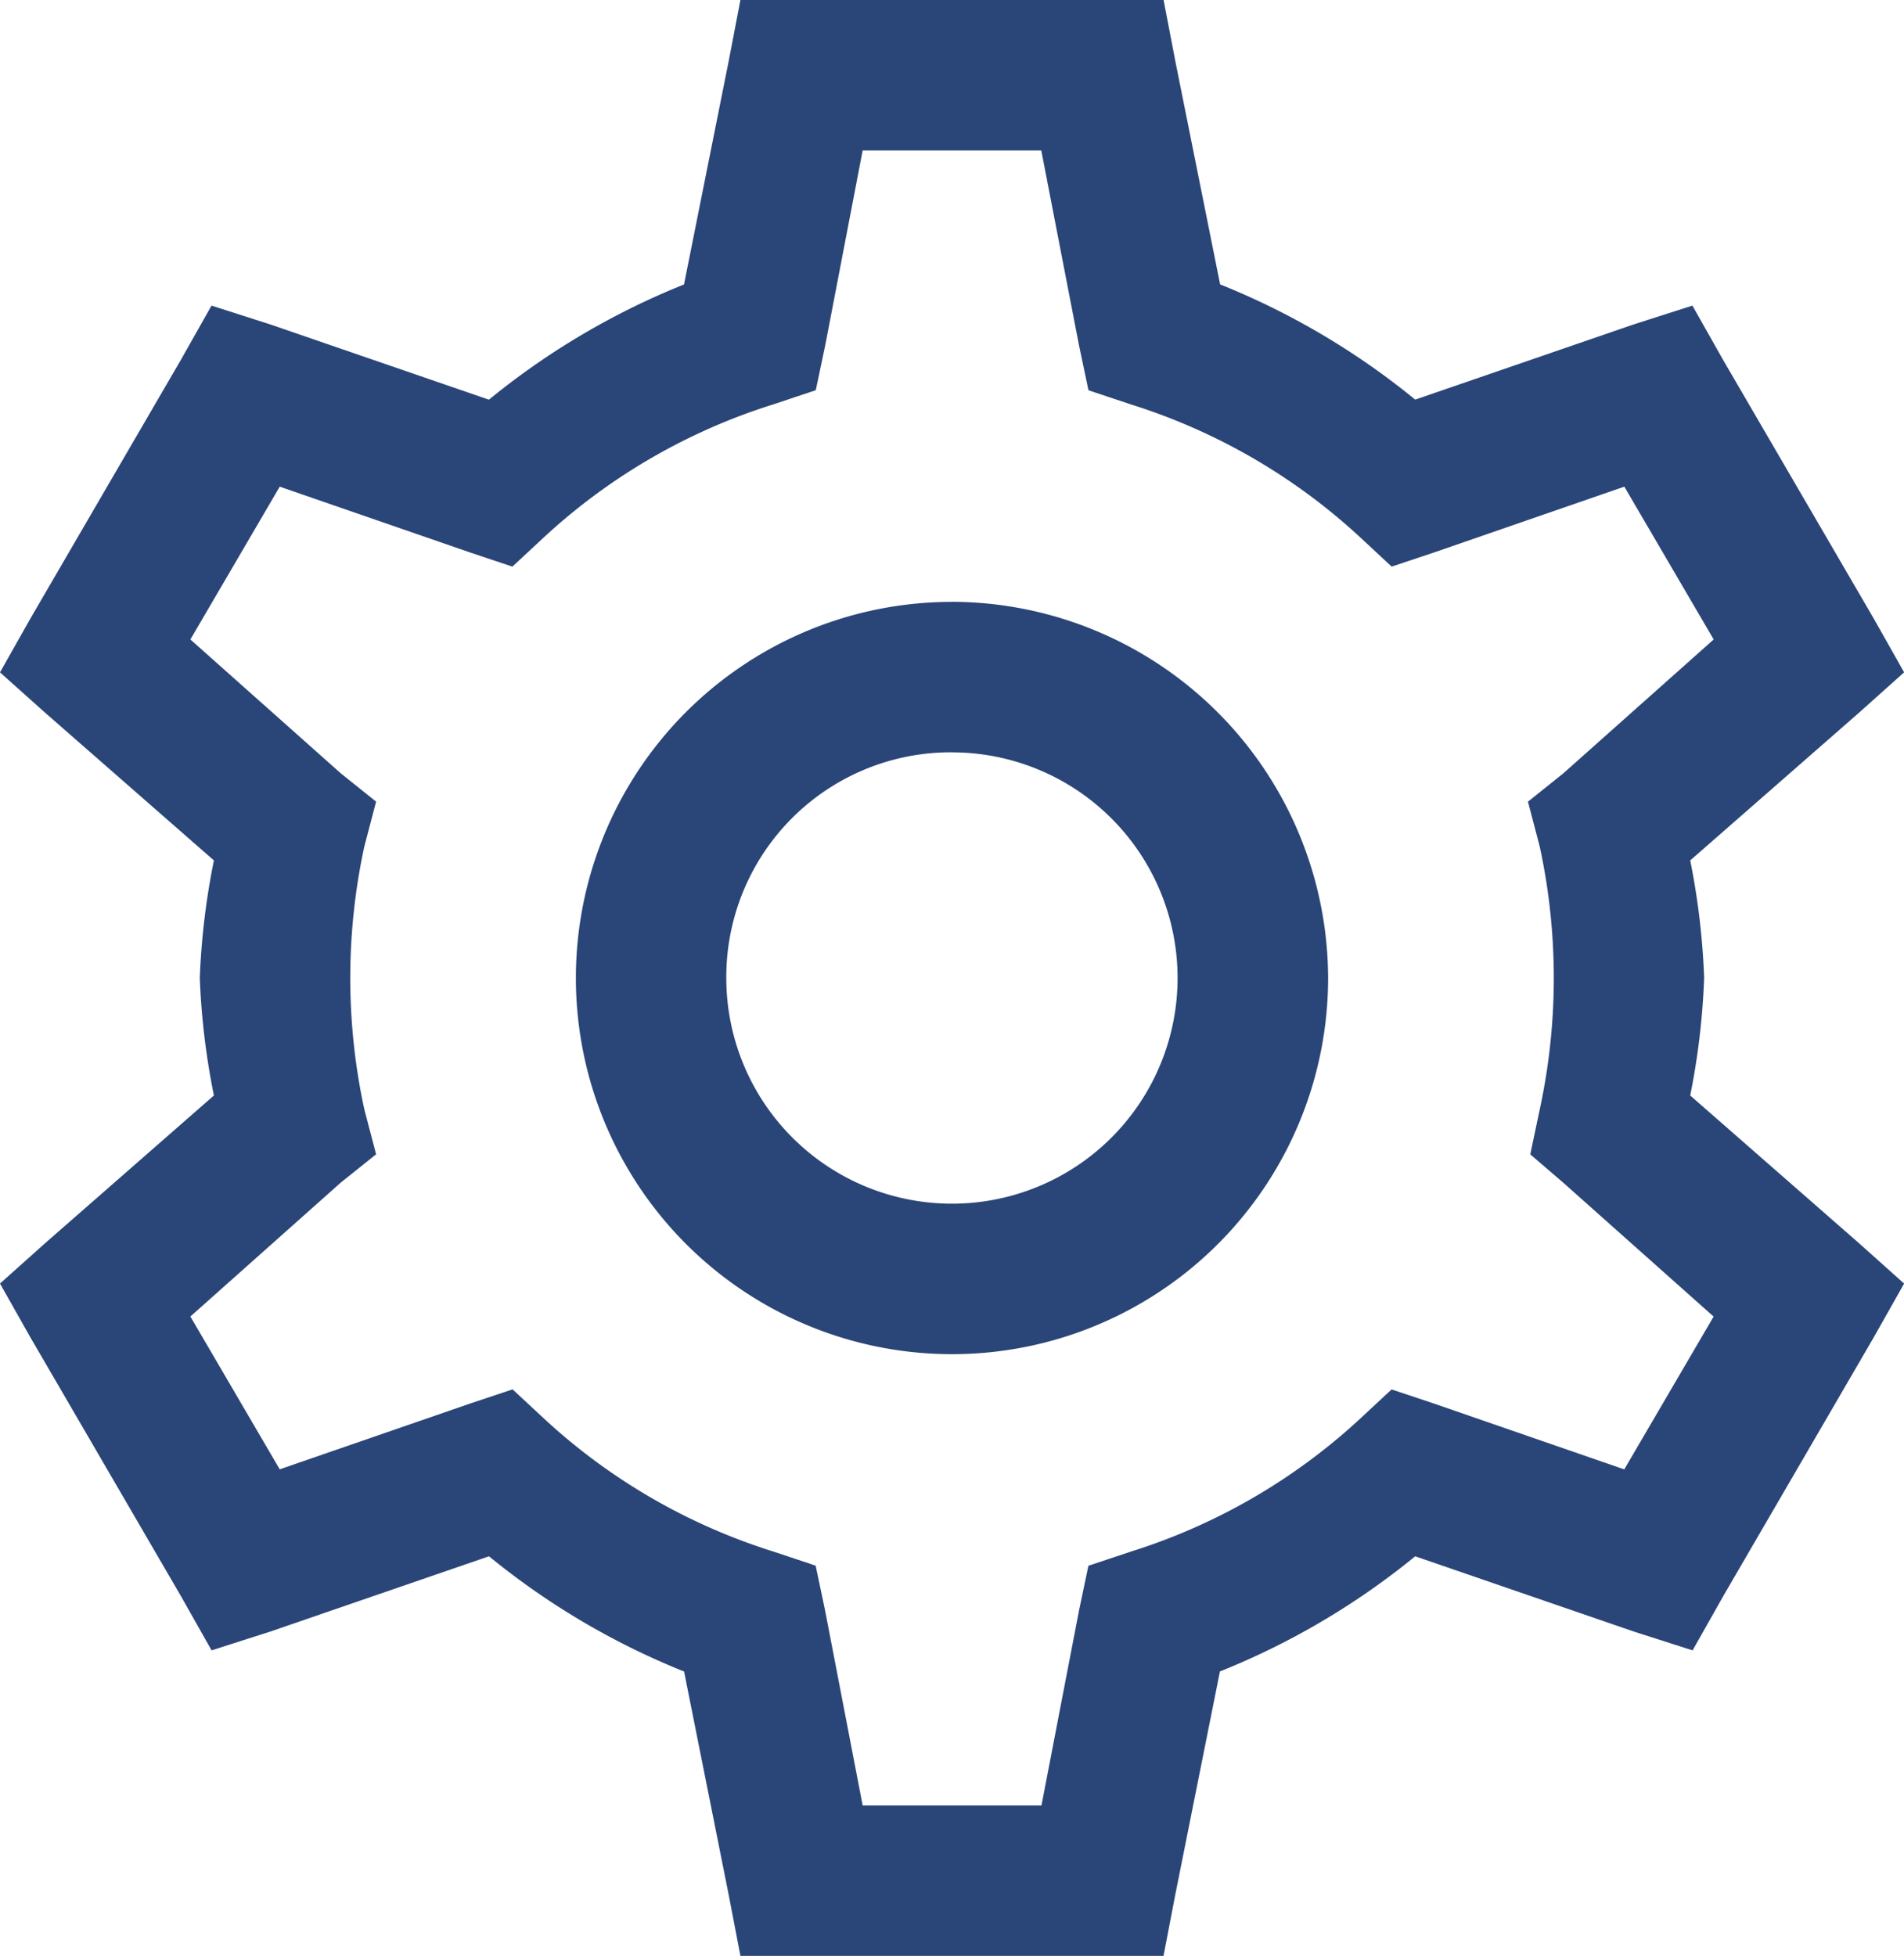 <svg xmlns="http://www.w3.org/2000/svg" width="31.154" height="32" viewBox="0 0 31.154 32">
  <path id="cog-solid" d="M15.459,3l-.192,1-.731,3.654a12.233,12.233,0,0,0-3.192,1.885L7.767,8.308,6.805,8l-.5.885L3.844,13.115l-.5.885.731.654,2.769,2.423A12.013,12.013,0,0,0,6.613,19a12.013,12.013,0,0,0,.231,1.923L4.075,23.346,3.344,24l.5.885,2.462,4.231.5.885.962-.308,3.577-1.231a12.234,12.234,0,0,0,3.192,1.885L15.267,34l.192,1h6.923l.192-1,.731-3.654A12.235,12.235,0,0,0,26.5,28.462l3.577,1.231.962.308.5-.885L34,24.885,34.5,24l-.731-.654L31,20.923A12.017,12.017,0,0,0,31.228,19,12.017,12.017,0,0,0,31,17.077l2.769-2.423L34.5,14l-.5-.885L31.536,8.885,31.036,8l-.962.308L26.5,9.538a12.234,12.234,0,0,0-3.192-1.885L22.575,4l-.192-1Zm2,2.462h2.923L21,8.654l.154.731.692.231a9.867,9.867,0,0,1,3.731,2.154l.538.5.692-.231,3.115-1.077,1.462,2.5-2.462,2.192-.577.462.192.731a10.167,10.167,0,0,1,0,4.308l-.154.731.538.462,2.462,2.192-1.462,2.5-3.115-1.077-.692-.231-.538.5a9.867,9.867,0,0,1-3.731,2.154l-.692.231L21,29.346l-.615,3.192H17.459l-.615-3.192-.154-.731L16,28.385a9.866,9.866,0,0,1-3.731-2.154l-.538-.5-.692.231L7.921,27.039l-1.462-2.5,2.462-2.192.577-.462-.192-.731a10.167,10.167,0,0,1,0-4.308l.192-.731-.577-.462L6.459,13.462l1.462-2.5,3.115,1.077.692.231.538-.5A9.866,9.866,0,0,1,16,9.615l.692-.231.154-.731Zm1.462,7.385A6.154,6.154,0,1,0,25.075,19,6.172,6.172,0,0,0,18.921,12.846Zm0,2.462A3.692,3.692,0,1,1,15.228,19,3.675,3.675,0,0,1,18.921,15.308Z" transform="translate(-3.344 -3)" fill="#2a4577"/>
</svg>
